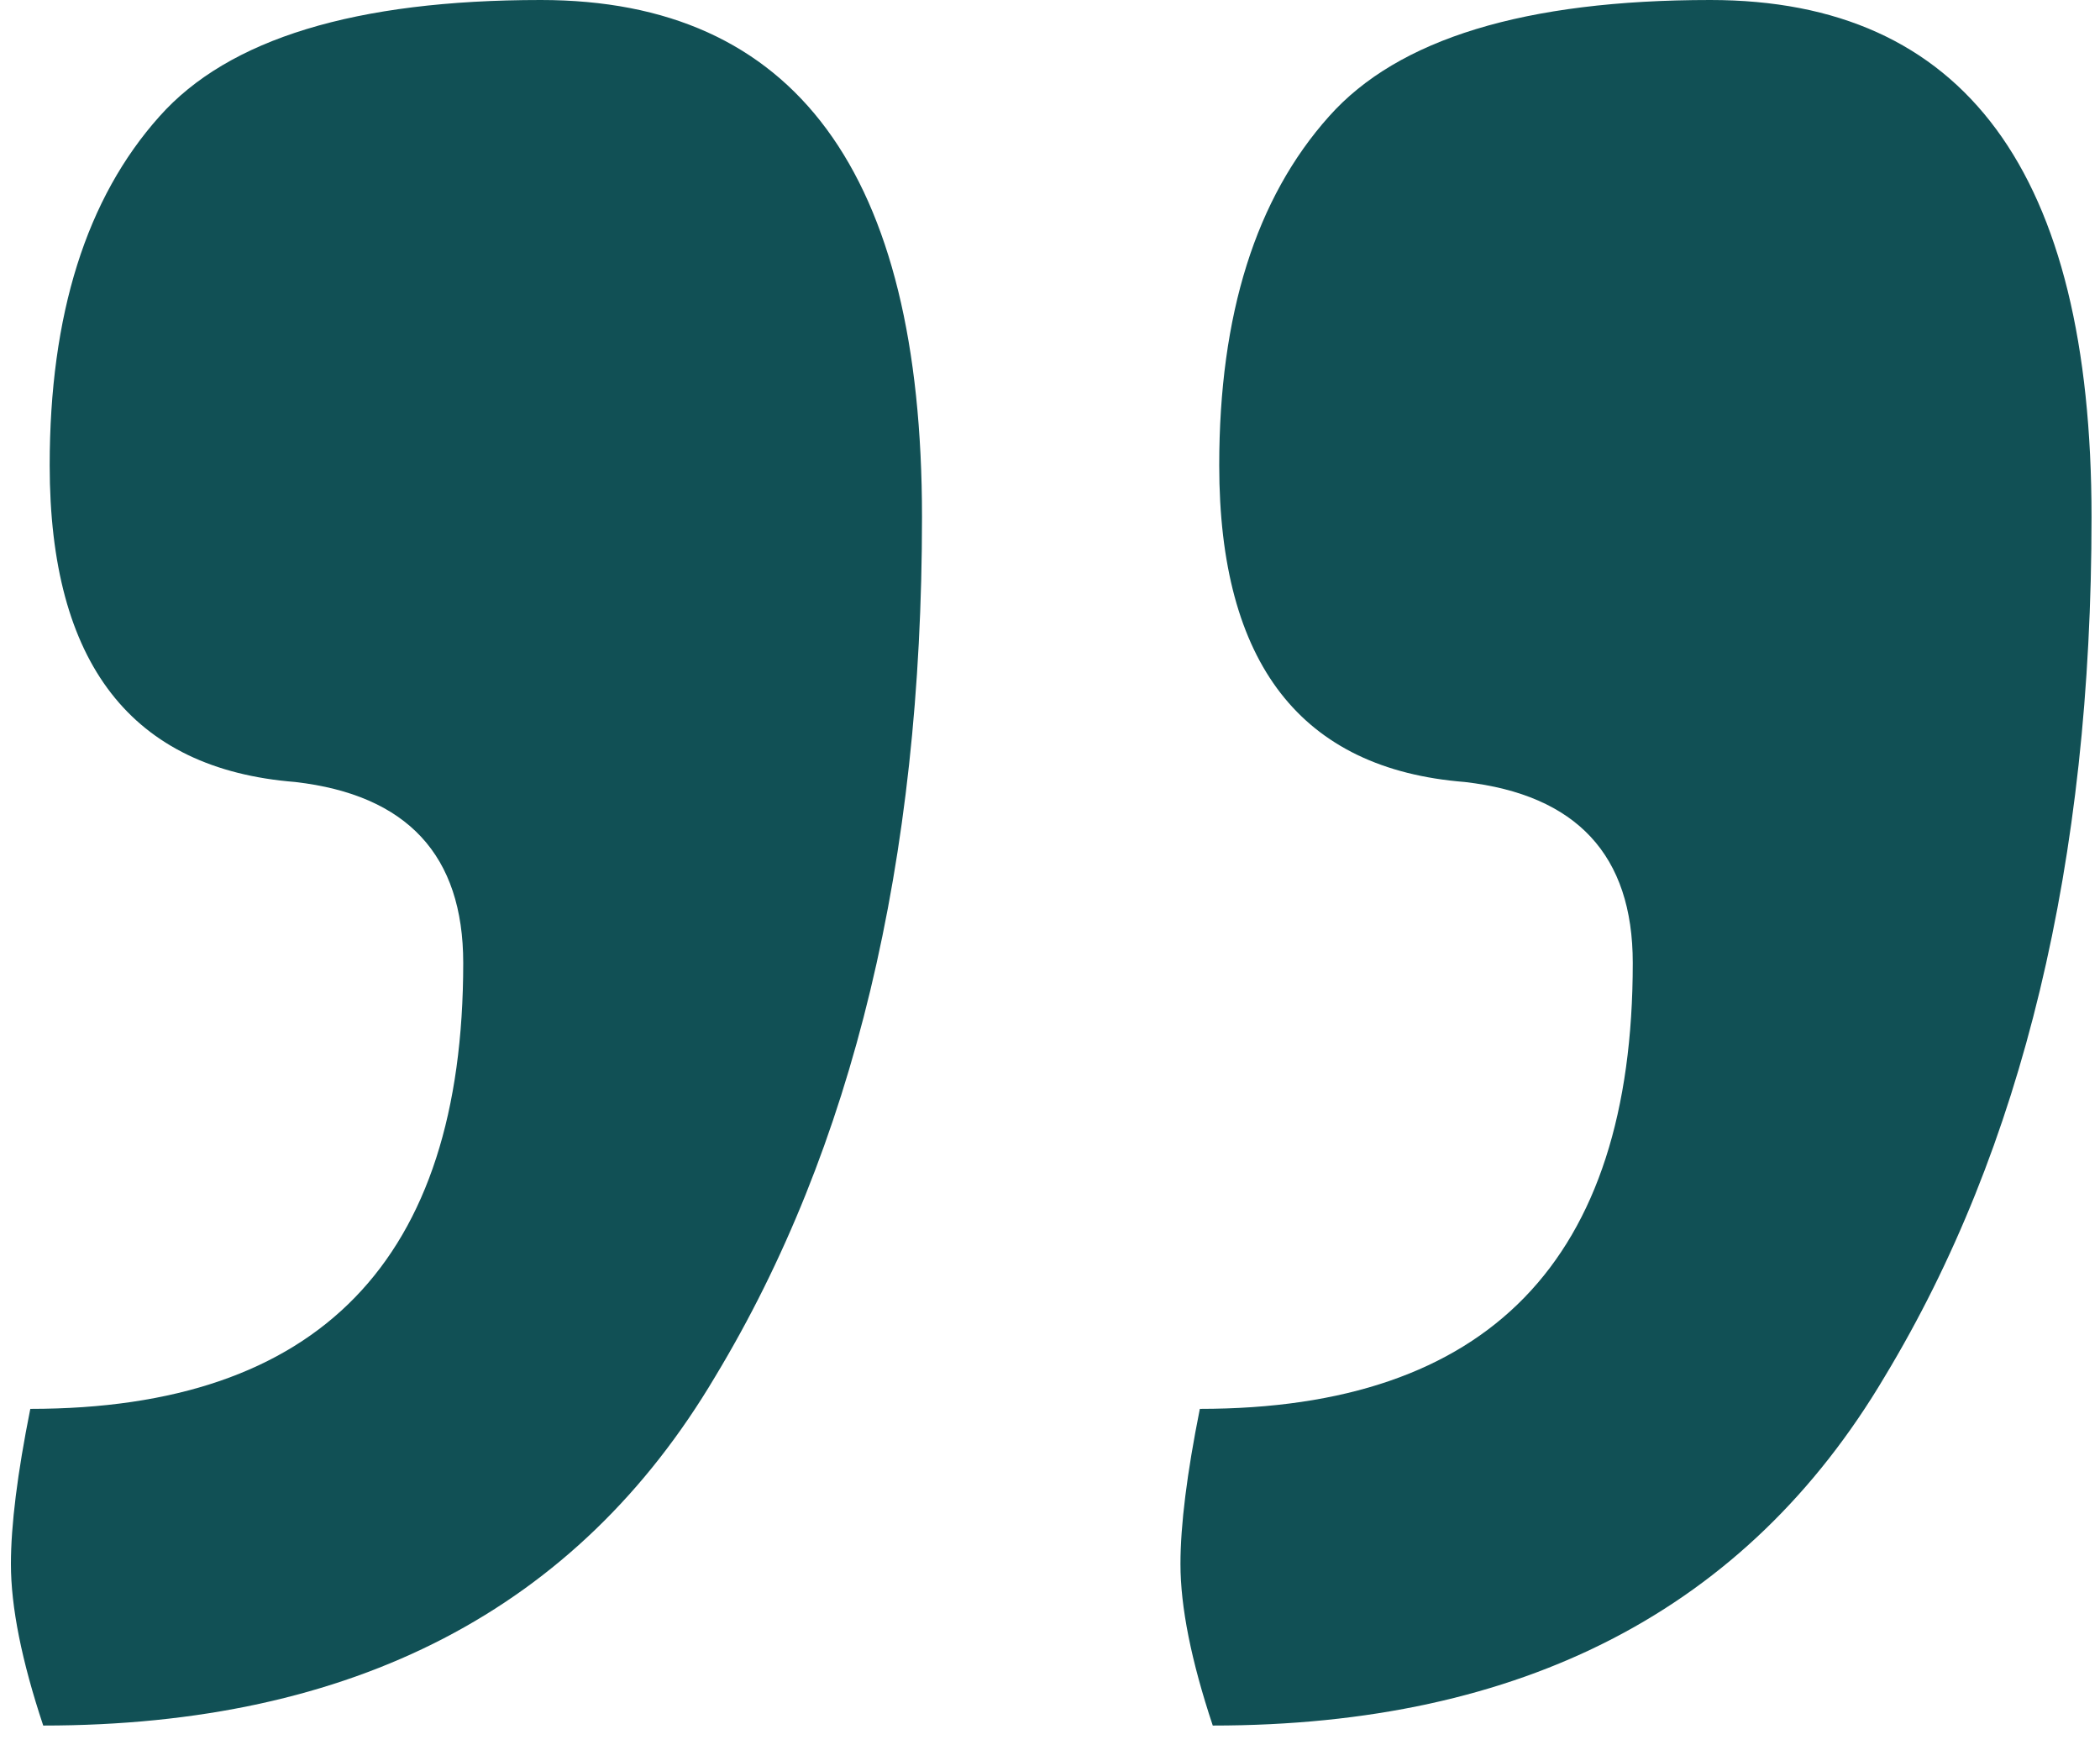 <svg width="65" height="54" viewBox="0 0 65 54" fill="none" xmlns="http://www.w3.org/2000/svg">
<path d="M37.538 53.4C36.872 51.4 36.538 49.733 36.538 48.4C36.538 47.2 36.738 45.6 37.138 43.6C46.072 43.6 50.538 39 50.538 29.8C50.538 26.467 48.805 24.6 45.338 24.2C40.272 23.8 37.738 20.533 37.738 14.4C37.738 9.733 38.872 6.133 41.138 3.6C43.272 1.2 47.205 1.68677e-06 52.938 2.18799e-06C60.805 2.87572e-06 64.738 5.333 64.738 16C64.738 26.667 62.605 35.533 58.338 42.6C54.072 49.8 47.138 53.4 37.538 53.4ZM1.338 53.4C0.672 51.4 0.338 49.733 0.338 48.4C0.338 47.2 0.538 45.6 0.938 43.6C9.872 43.6 14.338 39 14.338 29.8C14.338 26.467 12.605 24.6 9.138 24.2C4.072 23.8 1.538 20.533 1.538 14.4C1.538 9.733 2.672 6.133 4.938 3.6C7.072 1.2 11.005 -1.47794e-06 16.738 -9.76713e-07C24.605 -2.88987e-07 28.538 5.333 28.538 16C28.538 26.667 26.405 35.533 22.138 42.6C17.872 49.8 10.938 53.4 1.338 53.4Z" fill="#115055"/>
</svg>
